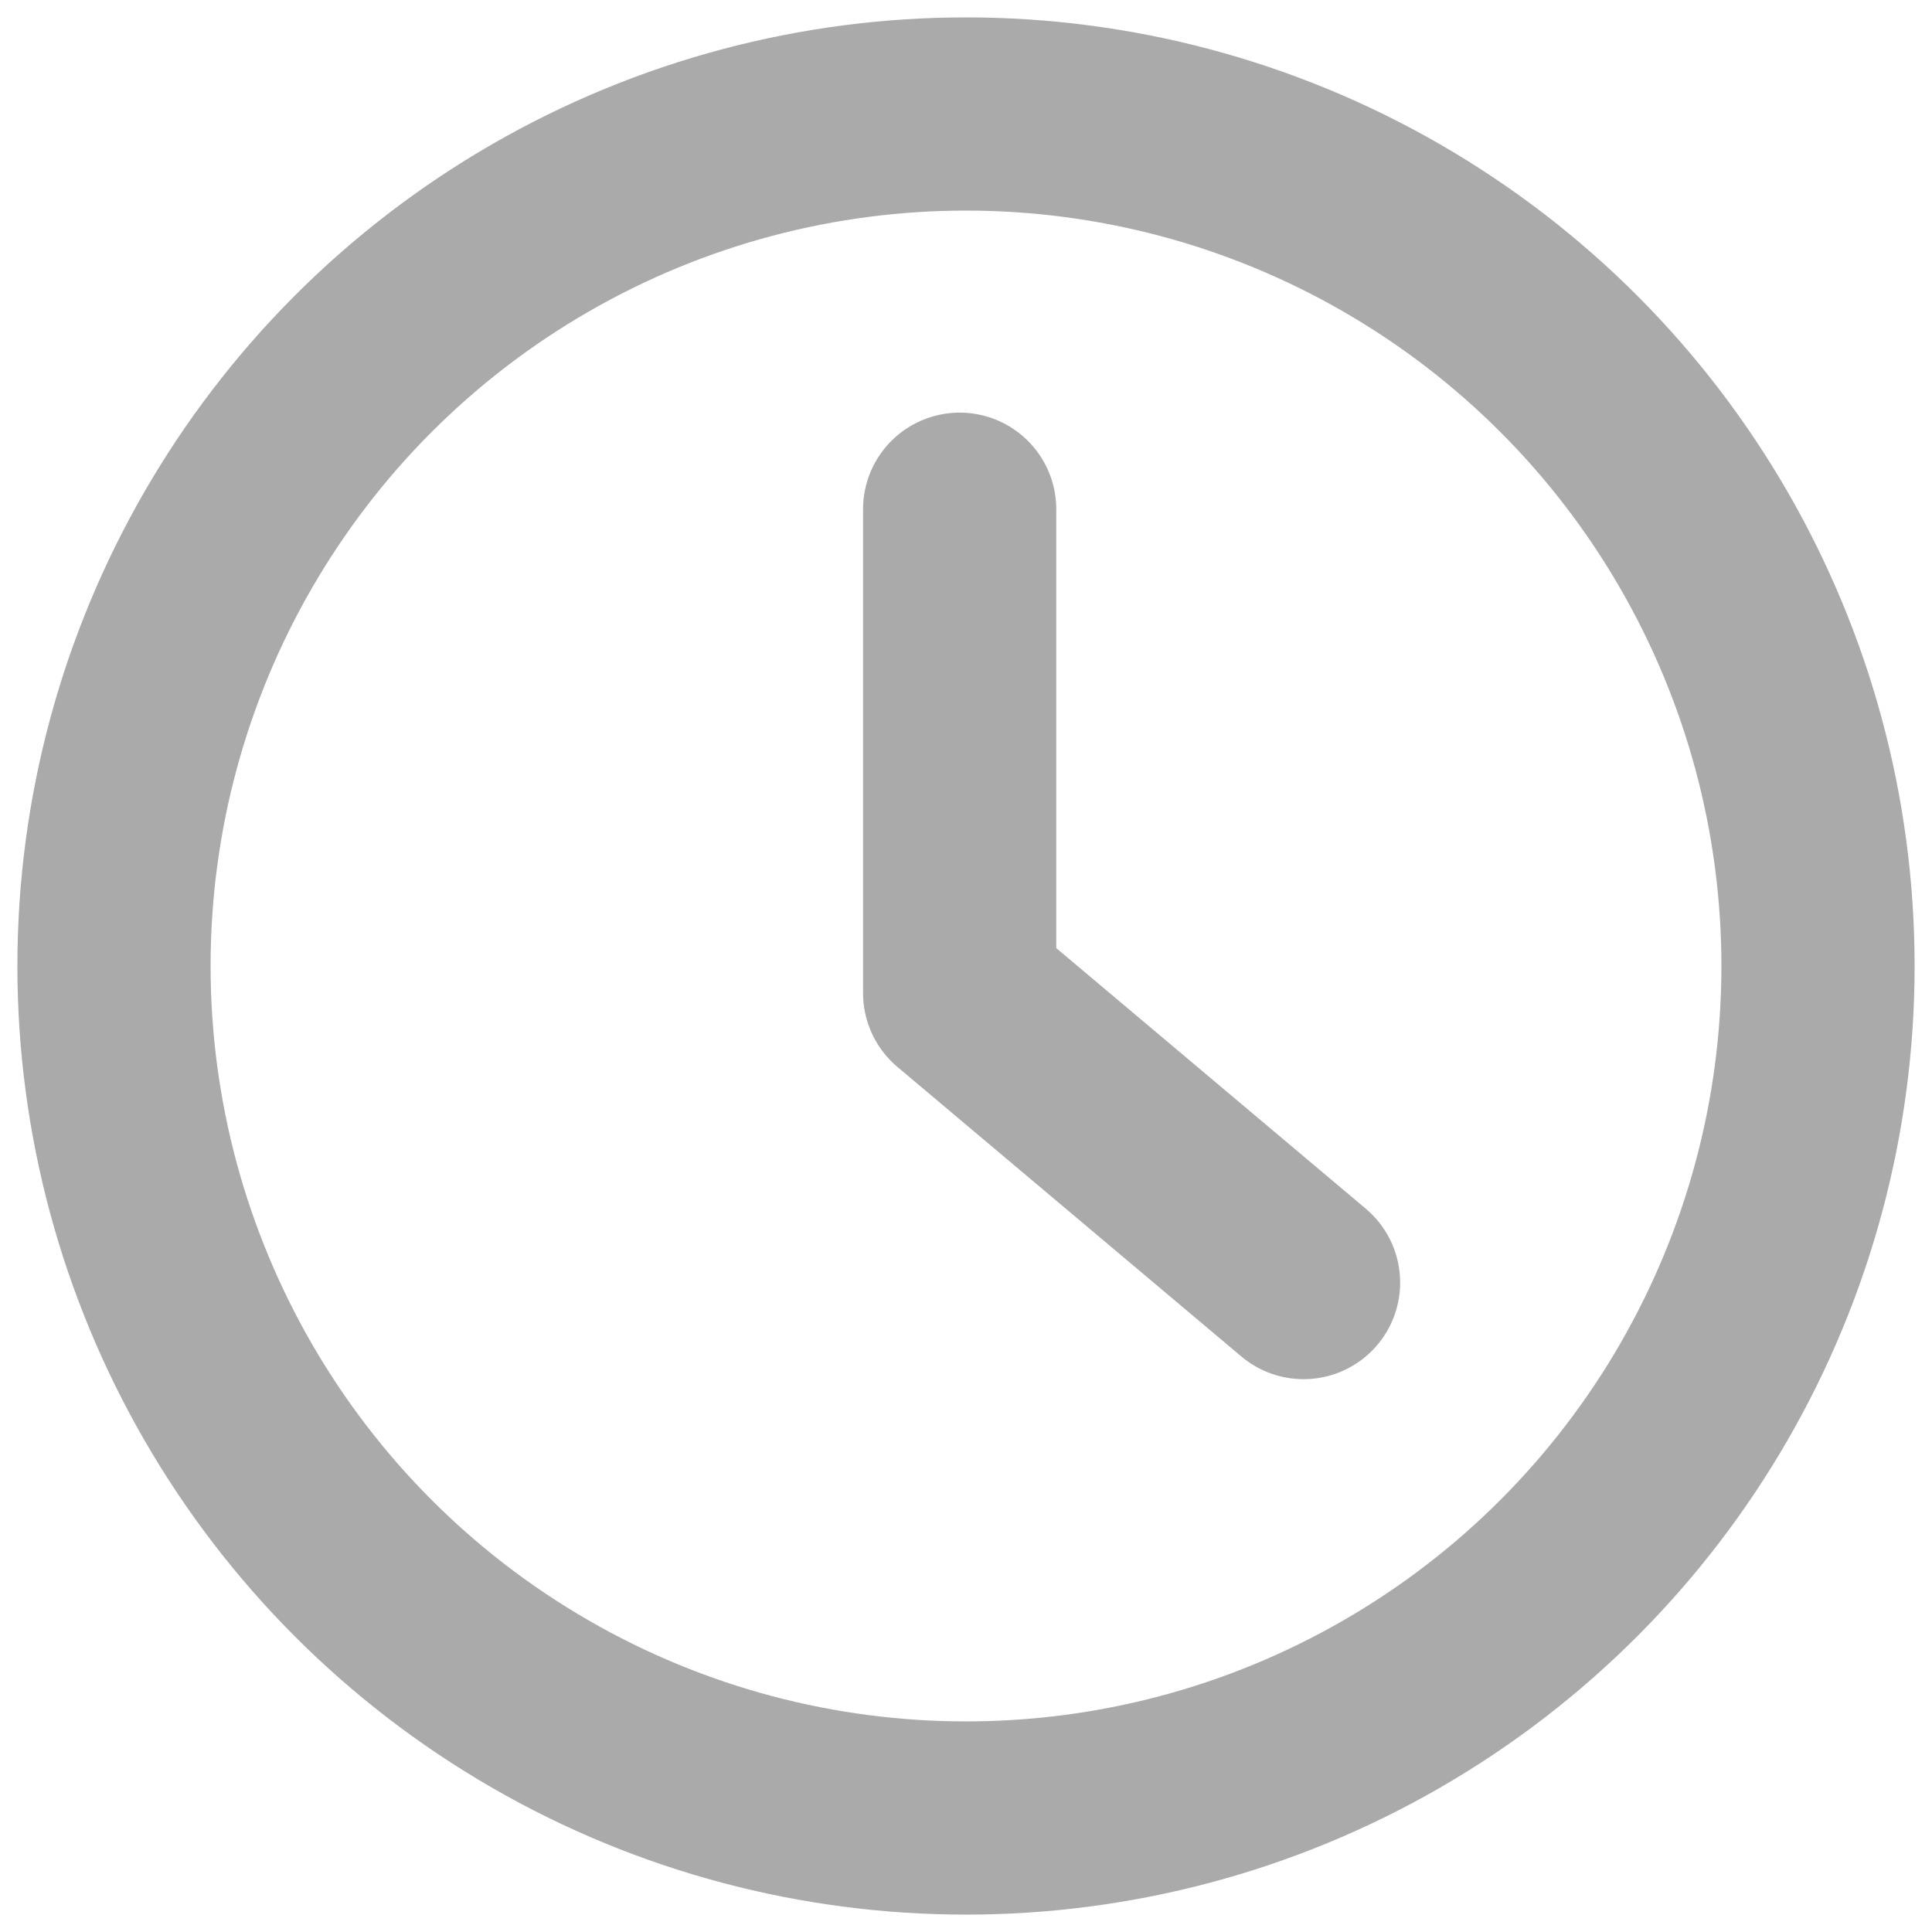 <?xml version="1.0" encoding="UTF-8"?><svg id="Layer_1" xmlns="http://www.w3.org/2000/svg" viewBox="0 0 70 70"><defs><style>.cls-1{fill:none;stroke:#aaaaab;stroke-linecap:round;stroke-linejoin:round;stroke-width:7px;}</style></defs><circle class="cls-1" cx="35" cy="35" r="30.87"/><polyline class="cls-1" points="34.77 18.45 34.77 35.98 47.23 46.47"/></svg>